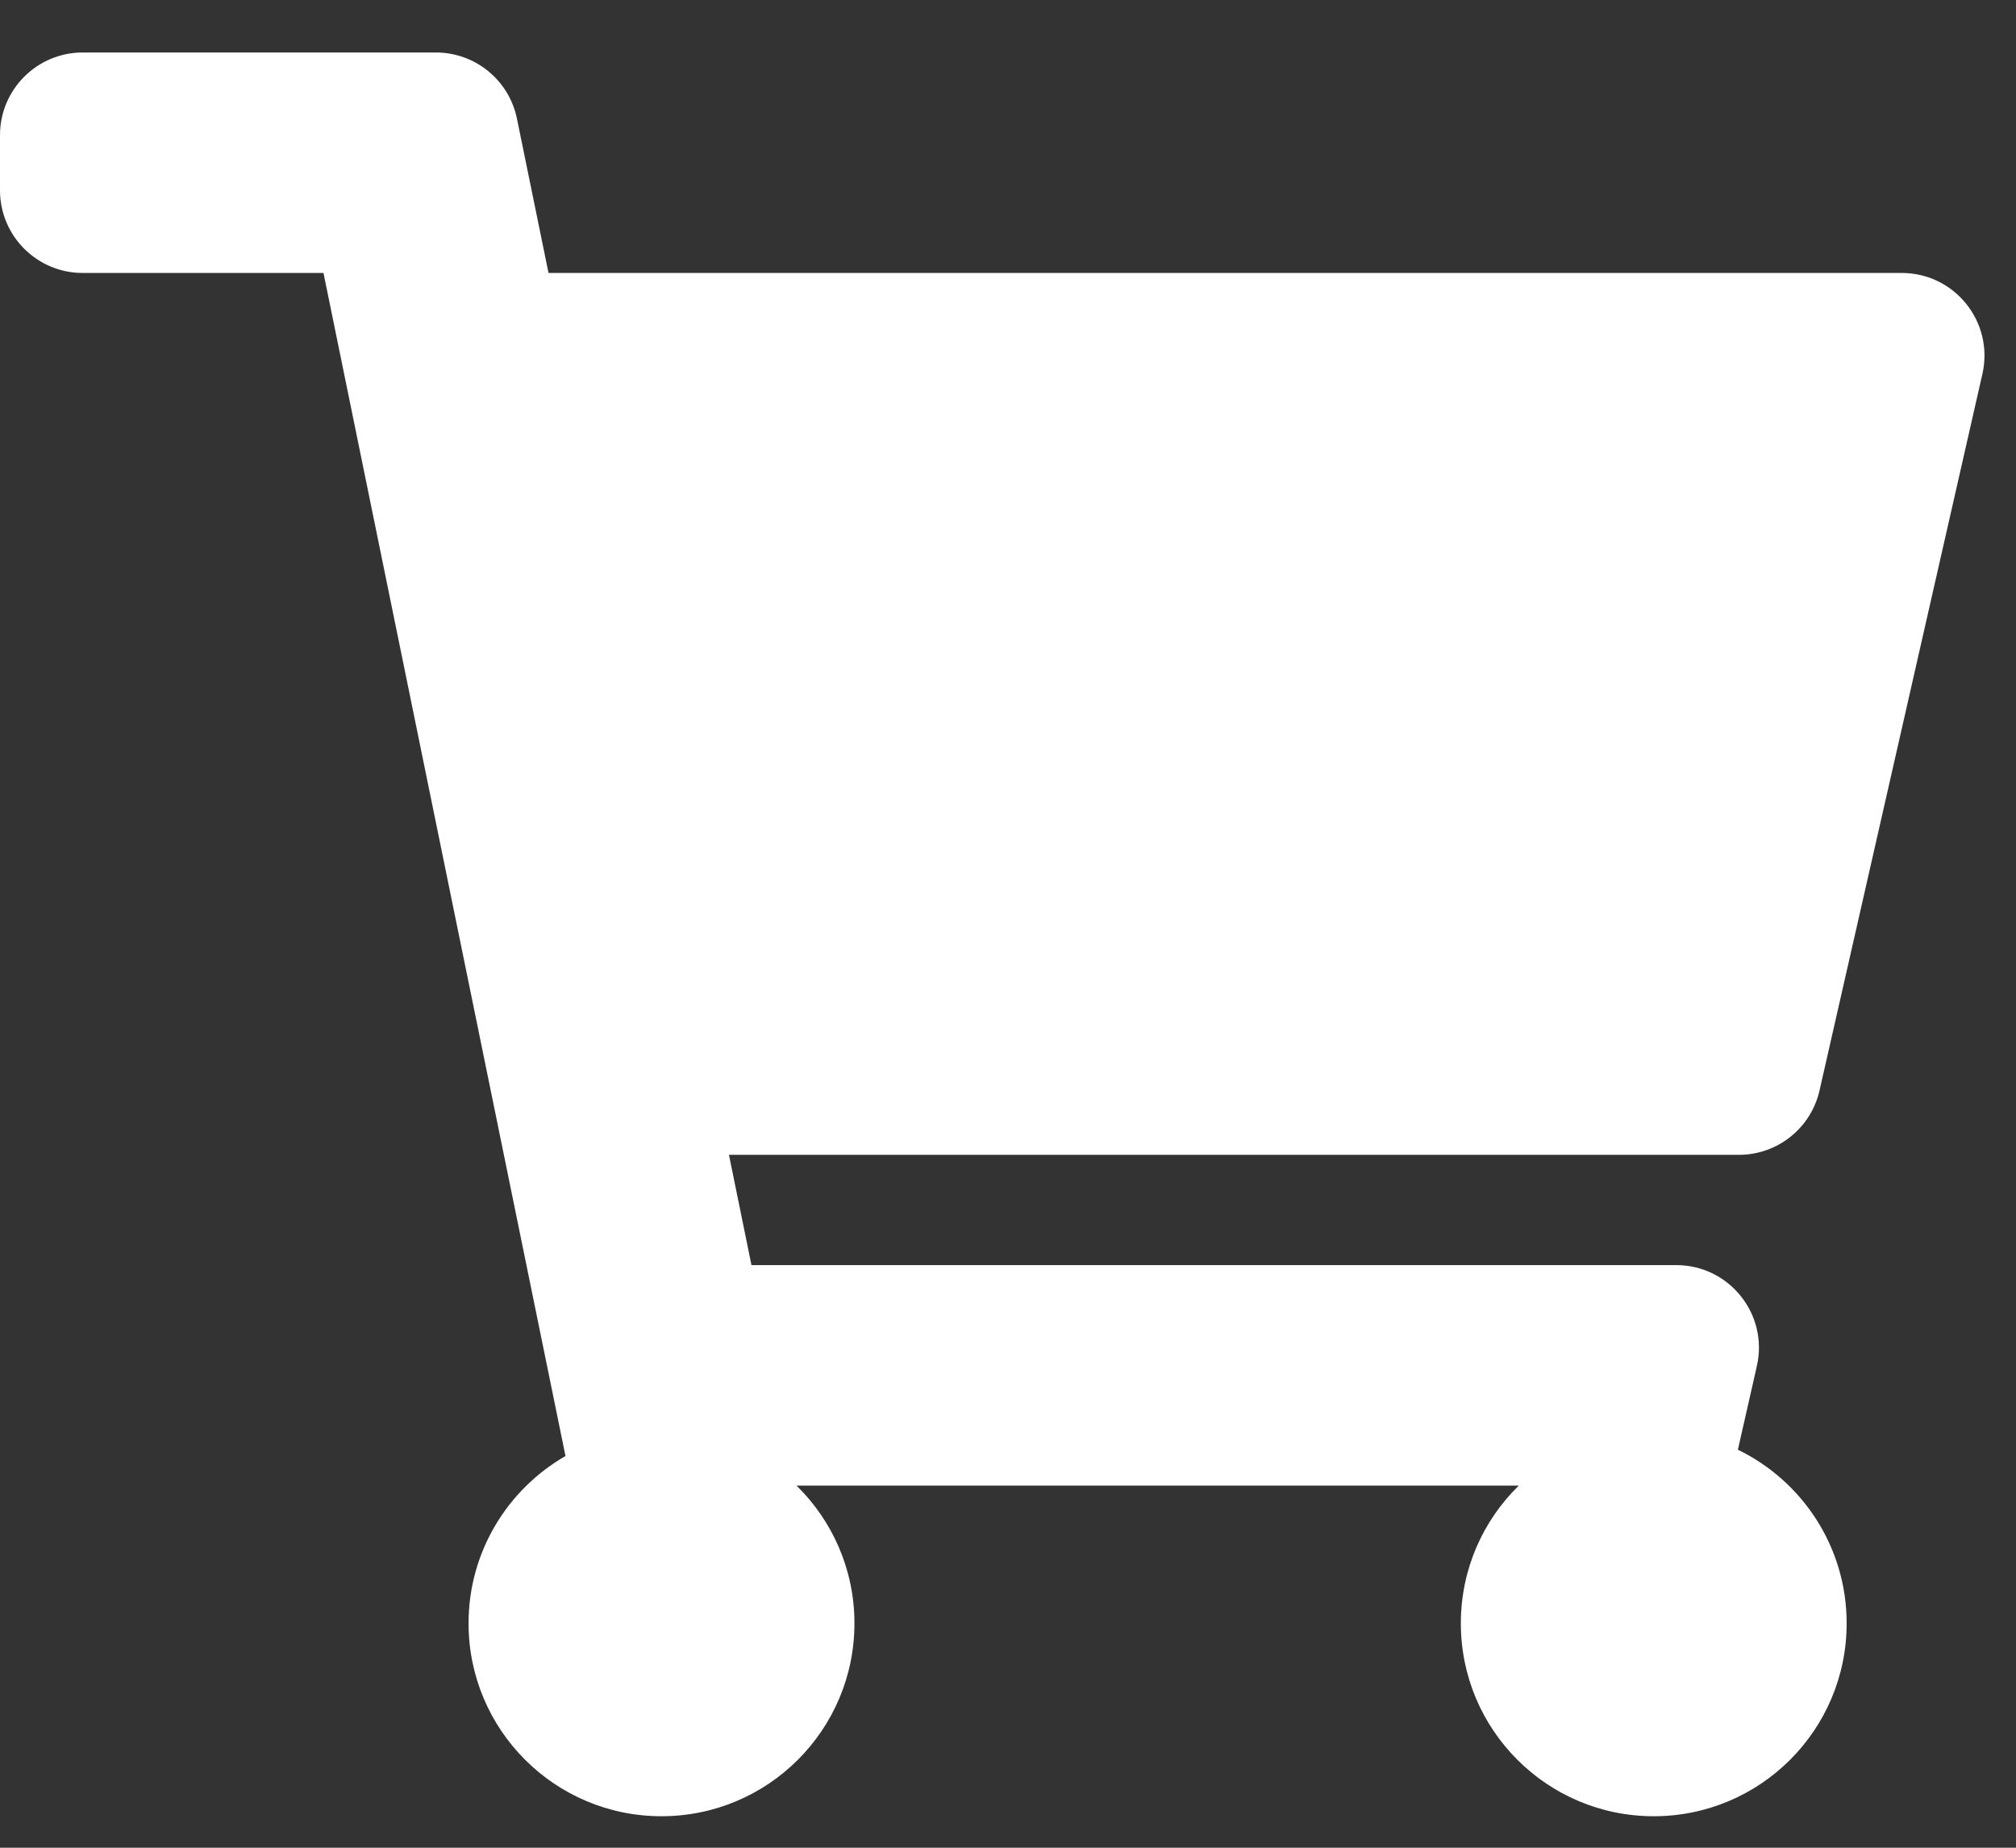 <?xml version="1.0" encoding="UTF-8"?>
<svg width="24px" height="22px" viewBox="0 0 24 22" version="1.1" xmlns="http://www.w3.org/2000/svg" xmlns:xlink="http://www.w3.org/1999/xlink">
    <rect x="0" y="0" width="24" height="22" fill="#333333" stroke="none"/>
    <title></title>
    <g id="Symbols" stroke="none" stroke-width="1" fill="none" fill-rule="evenodd">
        <g id="Form/Button" transform="translate(-32, -17)" fill="#FFFFFF" fill-rule="nonzero">
            <g id="Group" transform="translate(32, 12)">
                <path d="M19.687,26.625 C20.956,26.625 21.984,25.597 21.984,24.328 C21.984,23.419 21.456,22.633 20.689,22.261 L20.915,21.265 C21.055,20.649 20.587,20.063 19.955,20.063 L8.946,20.063 L8.678,18.75 L20.701,18.75 C21.161,18.75 21.559,18.432 21.661,17.984 L23.6,9.453 C23.74,8.837 23.272,8.25 22.64,8.25 L6.53,8.25 L6.154,6.412 C6.06,5.954 5.657,5.625 5.19,5.625 L0.984,5.625 C0.441,5.625 0,6.066 0,6.609 L0,7.266 C0,7.809 0.441,8.25 0.984,8.25 L3.851,8.25 L6.732,22.336 C6.043,22.733 5.578,23.476 5.578,24.328 C5.578,25.597 6.606,26.625 7.875,26.625 C9.143,26.625 10.172,25.597 10.172,24.328 C10.172,23.685 9.907,23.104 9.482,22.688 L18.081,22.688 C17.655,23.104 17.391,23.685 17.391,24.328 C17.391,25.597 18.419,26.625 19.687,26.625 Z" id=""></path>
            </g>
        </g>
    </g>
</svg>